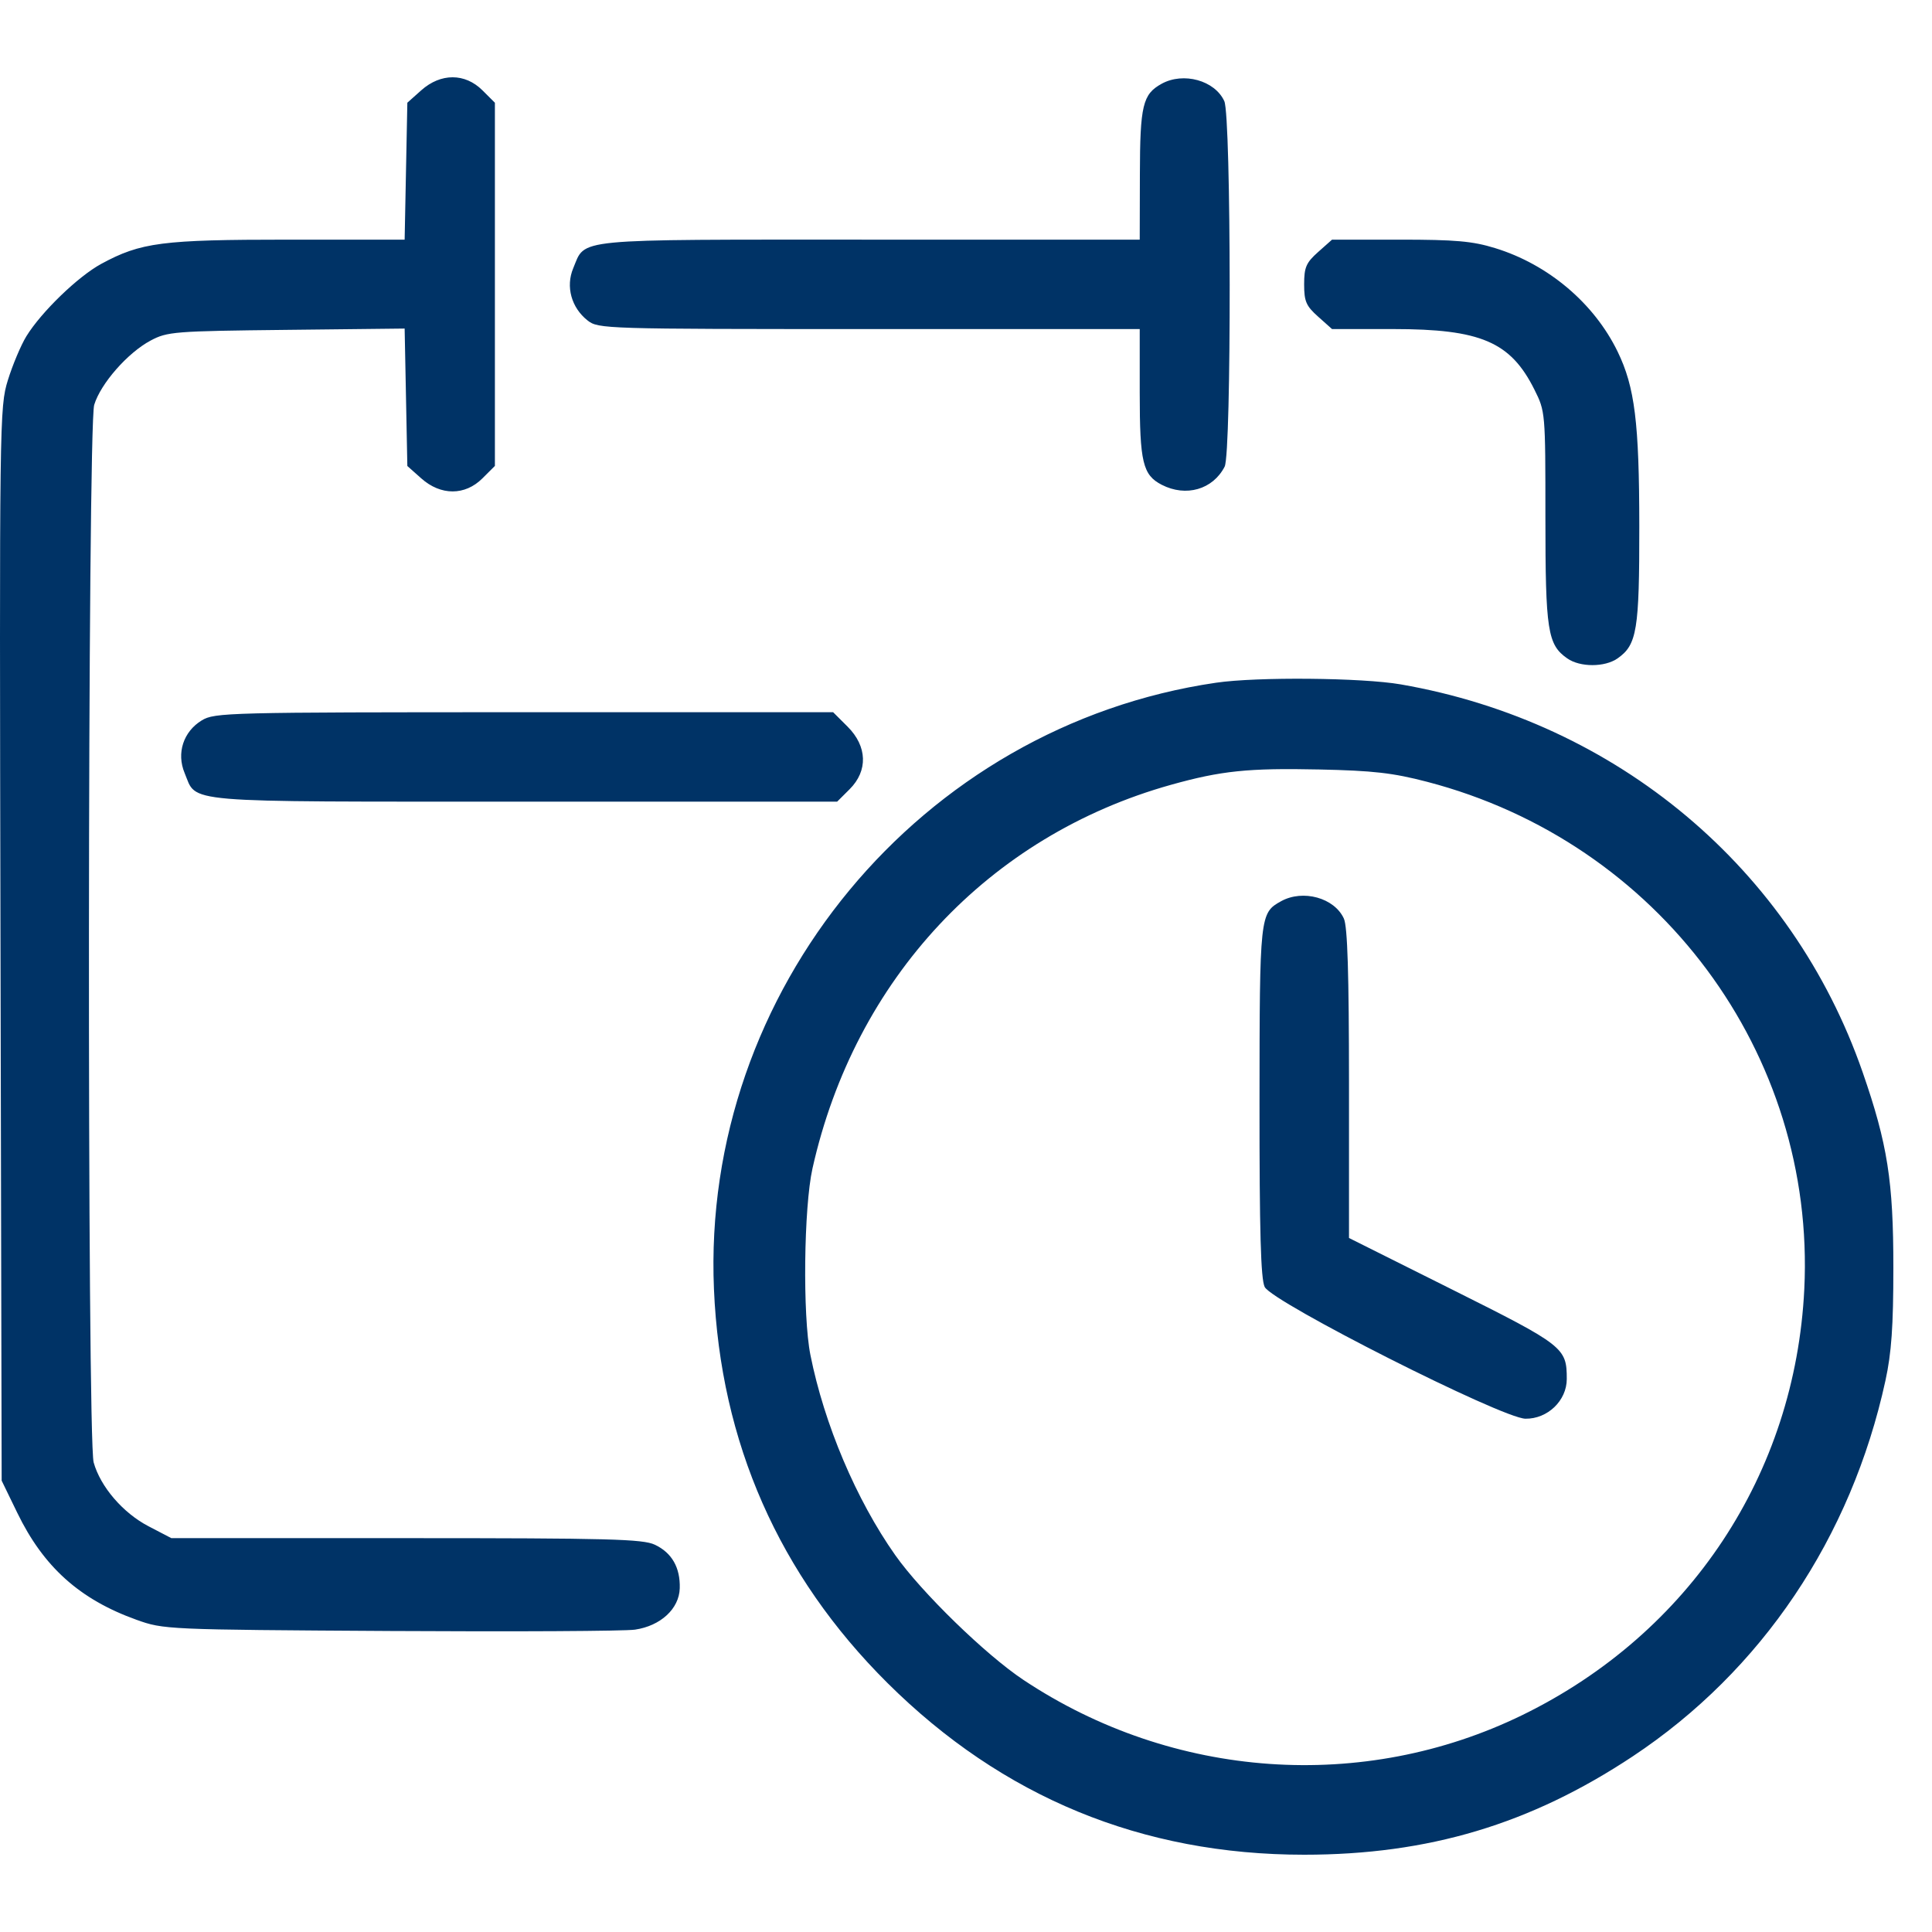 <svg xmlns="http://www.w3.org/2000/svg" width="50" height="50" viewBox="0 0 50 50" fill="none"><path fill-rule="evenodd" clip-rule="evenodd" d="M10.903 2.336L10.542 2.658L10.507 4.43L10.472 6.202H7.463C4.192 6.202 3.646 6.273 2.62 6.829C2.018 7.156 1.068 8.075 0.682 8.703C0.541 8.933 0.326 9.444 0.204 9.838C-0.013 10.54 -0.016 10.824 0.013 24.437L0.043 38.319L0.444 39.145C1.125 40.551 2.06 41.391 3.53 41.919C4.236 42.172 4.294 42.175 10.1 42.21C13.322 42.229 16.172 42.214 16.434 42.175C17.098 42.077 17.577 41.634 17.592 41.104C17.607 40.569 17.388 40.185 16.947 39.977C16.636 39.83 15.762 39.807 10.51 39.807H4.434L3.843 39.499C3.182 39.155 2.599 38.476 2.424 37.848C2.252 37.23 2.266 11.052 2.438 10.478C2.603 9.93 3.304 9.13 3.897 8.814C4.331 8.583 4.503 8.569 7.412 8.537L10.472 8.503L10.507 10.281L10.542 12.06L10.903 12.381C11.407 12.83 12.034 12.83 12.485 12.38L12.808 12.058V7.359V2.659L12.485 2.337C12.034 1.888 11.407 1.888 10.903 2.336ZM30.061 2.169C29.573 2.439 29.504 2.725 29.5 4.522L29.496 6.202H22.503C14.733 6.202 15.163 6.16 14.835 6.942C14.636 7.416 14.787 7.964 15.207 8.294C15.484 8.511 15.639 8.516 22.493 8.516H29.496V10.163C29.496 11.964 29.575 12.293 30.065 12.546C30.694 12.87 31.389 12.669 31.694 12.076C31.873 11.726 31.865 3.013 31.685 2.618C31.44 2.081 30.626 1.856 30.061 2.169ZM34.112 6.523C33.802 6.799 33.751 6.918 33.751 7.359C33.751 7.8 33.802 7.918 34.112 8.194L34.473 8.516H36.054C38.321 8.516 39.092 8.846 39.709 10.08C39.994 10.65 39.995 10.665 39.995 13.389C39.995 16.325 40.051 16.684 40.561 17.04C40.891 17.271 41.531 17.271 41.861 17.04C42.365 16.689 42.427 16.311 42.425 13.615C42.423 10.935 42.309 10.017 41.864 9.1C41.255 7.847 40.069 6.844 38.693 6.421C38.111 6.241 37.666 6.202 36.228 6.202H34.473L34.112 6.523ZM31.47 17.669C23.822 18.788 18.149 25.64 18.477 33.361C18.645 37.328 20.16 40.765 22.968 43.556C25.943 46.512 29.553 48 33.751 48C36.971 48 39.605 47.211 42.254 45.455C45.592 43.241 47.91 39.795 48.795 35.73C48.951 35.015 49 34.325 49 32.81C49.001 30.57 48.849 29.604 48.205 27.749C46.376 22.482 41.856 18.686 36.252 17.712C35.25 17.538 32.533 17.513 31.47 17.669ZM5.221 18.644C4.745 18.934 4.563 19.492 4.778 20.006C5.108 20.793 4.551 20.746 13.559 20.746H21.666L21.989 20.424C22.467 19.947 22.446 19.315 21.936 18.806L21.561 18.432L13.565 18.432C5.876 18.433 5.555 18.441 5.221 18.644ZM36.933 20.233C42.927 21.795 46.993 27.262 46.695 33.361C46.461 38.144 43.731 42.269 39.402 44.384C35.282 46.395 30.357 46.05 26.488 43.477C25.507 42.825 23.847 41.209 23.169 40.247C22.16 38.817 21.33 36.856 20.973 35.064C20.77 34.046 20.802 31.247 21.027 30.239C22.124 25.337 25.589 21.63 30.307 20.31C31.605 19.947 32.303 19.875 34.138 19.914C35.538 19.944 36.049 20.002 36.933 20.233ZM33.155 23.323C32.604 23.628 32.599 23.681 32.596 28.513C32.594 31.88 32.629 33.101 32.73 33.306C32.927 33.703 38.874 36.709 39.479 36.716C40.052 36.724 40.548 36.247 40.548 35.688C40.548 34.878 40.473 34.819 37.599 33.382L34.912 32.039L34.912 28.05C34.911 25.193 34.874 23.979 34.779 23.772C34.534 23.236 33.721 23.011 33.155 23.323Z" fill="#003366"></path></svg>